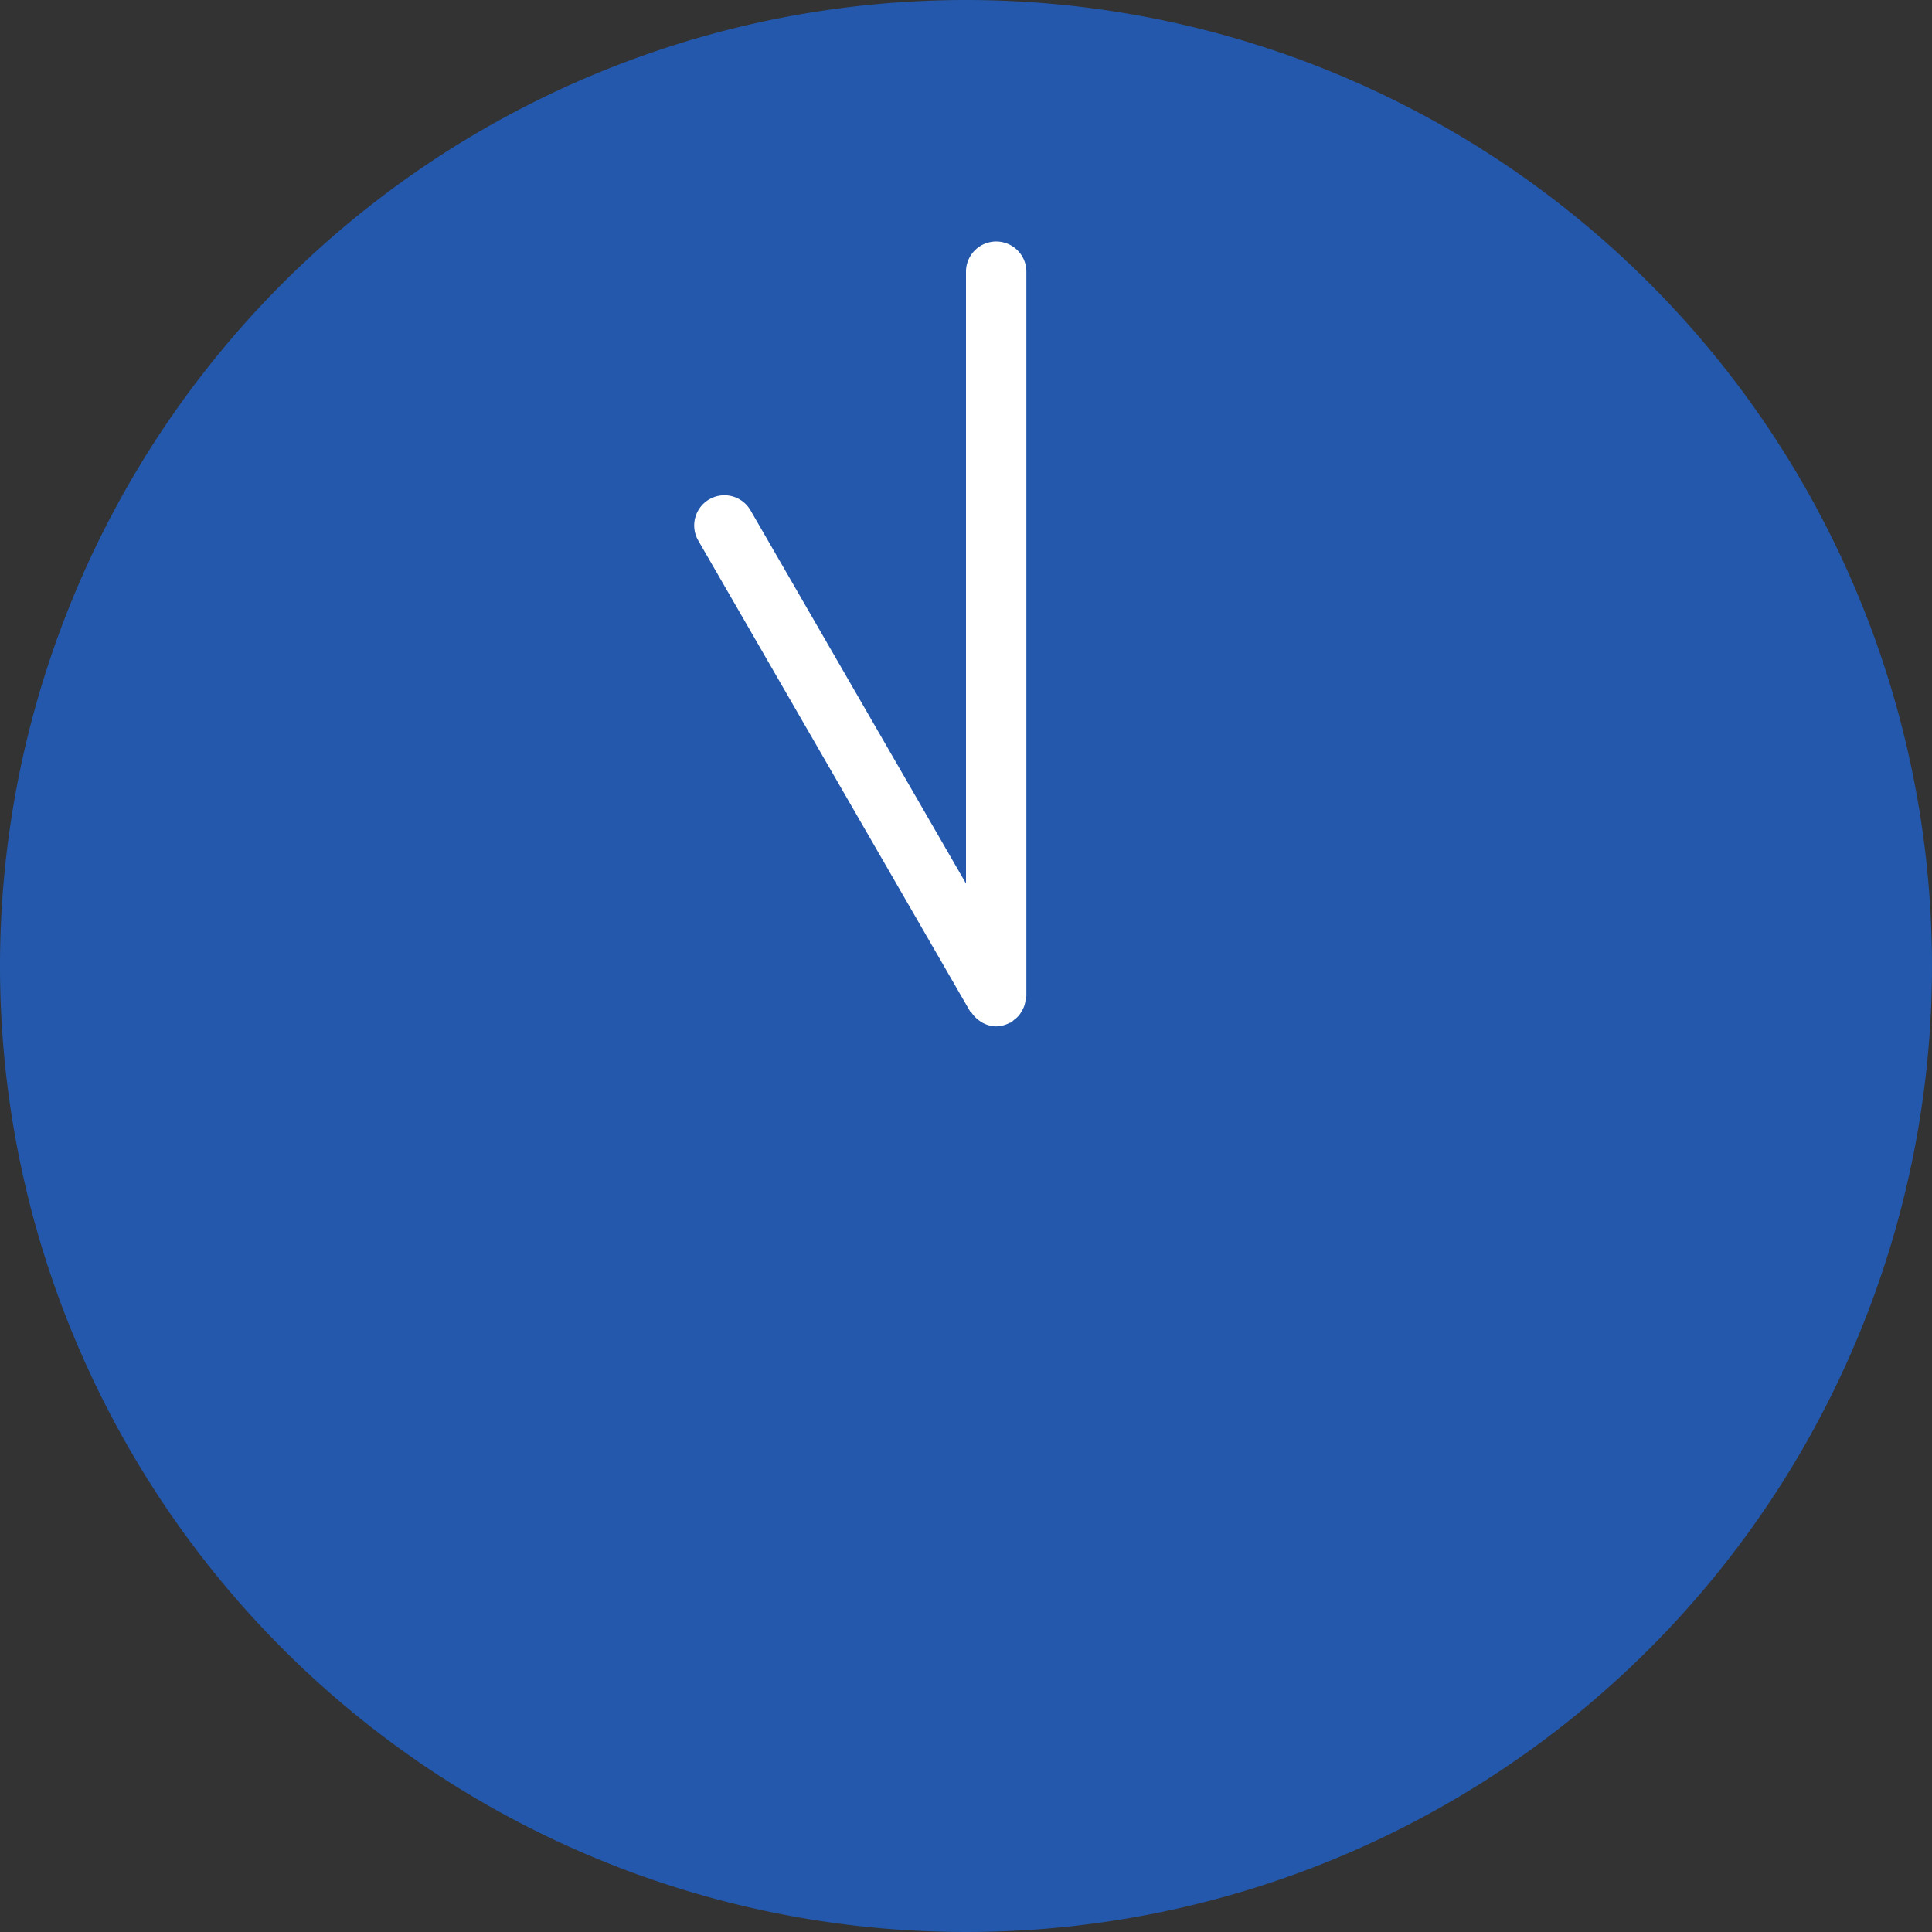 <svg xmlns="http://www.w3.org/2000/svg" width="32" height="32" viewBox="0 0 32 32">
  <rect x="0" y="0" width="32" height="32" fill="#333333" stroke="none"/>
  <g id="watch_base" transform="translate(-1025 -4182)">
    <g id="watch1100" transform="translate(1025 4182)">
      <path id="パス_36272" data-name="パス 36272" d="M16,0A16,16,0,1,1,0,16,16,16,0,0,1,16,0" fill="#2358ac"/>
      <path id="パス_36273" data-name="パス 36273" d="M16.988,16.56A.4.4,0,0,0,17,16.5V4.5a.5.5,0,0,0-1,0V14.634L12.433,8.456a.5.5,0,1,0-.866.5l4.5,7.794c.007.013.021.018.029.029a.487.487,0,0,0,.128.128.421.421,0,0,0,.052.034A.485.485,0,0,0,16.5,17h0a.486.486,0,0,0,.224-.06c.008,0,.017,0,.024-.007a.357.357,0,0,0,.046-.04.387.387,0,0,0,.13-.147.435.435,0,0,0,.041-.084.451.451,0,0,0,.021-.1" fill="#fff"/>
    </g>
  </g>
</svg>

